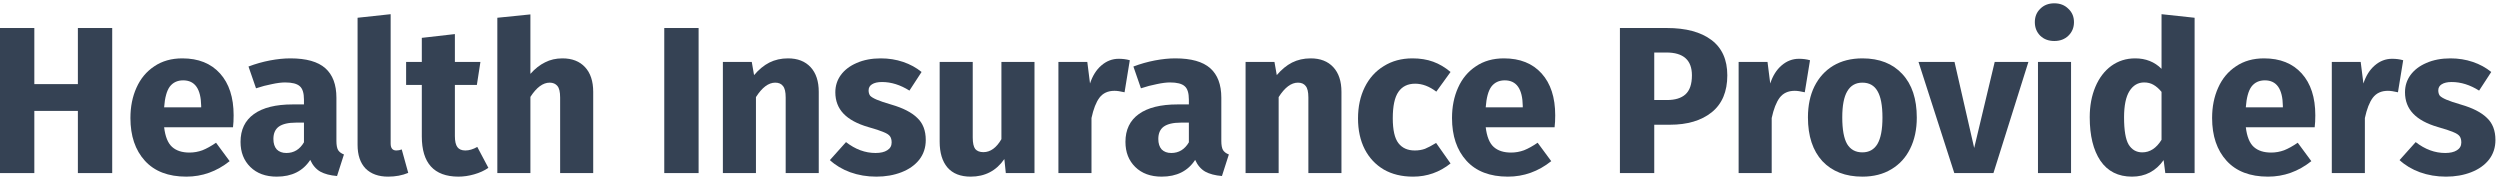 <svg width="375" height="27" viewBox="0 0 375 27" fill="none" xmlns="http://www.w3.org/2000/svg">
<path d="M11.681 25.962V16.636H5.15V25.962H0V4.202H5.15V12.617H11.681V4.202H16.831V25.962H11.681Z" fill="#354254"/>
<path d="M35.044 17.296C35.044 17.987 35.013 18.583 34.95 19.086H24.619C24.786 20.488 25.184 21.472 25.812 22.037C26.44 22.603 27.309 22.885 28.418 22.885C29.088 22.885 29.737 22.77 30.365 22.54C30.993 22.289 31.674 21.912 32.406 21.409L34.447 24.173C32.501 25.722 30.334 26.496 27.947 26.496C25.247 26.496 23.174 25.701 21.73 24.11C20.285 22.519 19.563 20.384 19.563 17.704C19.563 16.008 19.867 14.491 20.474 13.151C21.081 11.79 21.971 10.723 23.143 9.948C24.315 9.153 25.718 8.755 27.351 8.755C29.758 8.755 31.642 9.508 33.003 11.016C34.364 12.523 35.044 14.616 35.044 17.296ZM30.177 15.883C30.135 13.329 29.235 12.052 27.476 12.052C26.618 12.052 25.948 12.366 25.467 12.994C25.006 13.622 24.724 14.658 24.619 16.103H30.177V15.883Z" fill="#354254"/>
<path d="M50.462 21.127C50.462 21.755 50.545 22.215 50.713 22.508C50.901 22.802 51.194 23.021 51.592 23.168L50.556 26.402C49.53 26.318 48.693 26.099 48.044 25.743C47.395 25.366 46.892 24.78 46.536 23.984C45.448 25.659 43.773 26.496 41.512 26.496C39.858 26.496 38.54 26.015 37.556 25.052C36.572 24.089 36.08 22.833 36.08 21.284C36.08 19.462 36.75 18.07 38.09 17.107C39.429 16.145 41.366 15.663 43.899 15.663H45.594V14.941C45.594 13.957 45.385 13.287 44.966 12.931C44.548 12.554 43.815 12.366 42.768 12.366C42.224 12.366 41.565 12.45 40.79 12.617C40.016 12.764 39.22 12.973 38.404 13.245L37.273 9.979C38.32 9.582 39.388 9.278 40.476 9.069C41.586 8.859 42.611 8.755 43.553 8.755C45.94 8.755 47.688 9.247 48.797 10.231C49.907 11.214 50.462 12.69 50.462 14.658V21.127ZM42.957 22.948C44.087 22.948 44.966 22.414 45.594 21.347V18.395H44.37C43.239 18.395 42.392 18.594 41.826 18.991C41.282 19.389 41.01 20.007 41.01 20.844C41.01 21.514 41.177 22.037 41.512 22.414C41.868 22.77 42.35 22.948 42.957 22.948Z" fill="#354254"/>
<path d="M58.22 26.496C56.776 26.496 55.645 26.088 54.829 25.272C54.034 24.434 53.636 23.252 53.636 21.723V2.663L58.597 2.129V21.535C58.597 22.226 58.88 22.571 59.445 22.571C59.738 22.571 60.01 22.519 60.261 22.414L61.235 25.931C60.335 26.308 59.33 26.496 58.22 26.496Z" fill="#354254"/>
<path d="M73.257 25.177C72.65 25.596 71.939 25.921 71.122 26.151C70.327 26.381 69.531 26.496 68.736 26.496C65.093 26.475 63.272 24.466 63.272 20.467V12.743H60.917V9.289H63.272V5.678L68.233 5.112V9.289H72.064L71.53 12.743H68.233V20.405C68.233 21.179 68.359 21.734 68.61 22.069C68.861 22.404 69.259 22.571 69.803 22.571C70.369 22.571 70.965 22.393 71.593 22.037L73.257 25.177Z" fill="#354254"/>
<path d="M84.365 8.755C85.81 8.755 86.94 9.194 87.757 10.074C88.573 10.953 88.981 12.188 88.981 13.779V25.962H84.02V14.627C84.02 13.789 83.884 13.214 83.612 12.9C83.34 12.565 82.952 12.397 82.45 12.397C81.445 12.397 80.482 13.109 79.561 14.533V25.962H74.6V2.663L79.561 2.161V11.079C80.252 10.304 80.984 9.728 81.759 9.351C82.534 8.954 83.402 8.755 84.365 8.755Z" fill="#354254"/>
<path d="M104.79 4.202V25.962H99.64V4.202H104.79Z" fill="#354254"/>
<path d="M118.197 8.755C119.642 8.755 120.772 9.194 121.589 10.074C122.405 10.953 122.813 12.188 122.813 13.779V25.962H117.852V14.627C117.852 13.789 117.716 13.214 117.444 12.9C117.193 12.565 116.805 12.397 116.282 12.397C115.277 12.397 114.314 13.12 113.393 14.564V25.962H108.432V9.289H112.765L113.11 11.267C113.822 10.43 114.586 9.801 115.403 9.383C116.24 8.964 117.172 8.755 118.197 8.755Z" fill="#354254"/>
<path d="M132.113 8.755C133.306 8.755 134.426 8.933 135.473 9.289C136.519 9.644 137.44 10.147 138.236 10.796L136.415 13.591C135.054 12.732 133.683 12.303 132.301 12.303C131.652 12.303 131.15 12.418 130.794 12.649C130.459 12.858 130.291 13.161 130.291 13.559C130.291 13.873 130.365 14.135 130.511 14.344C130.679 14.533 131.003 14.731 131.485 14.941C131.966 15.15 132.709 15.401 133.714 15.694C135.452 16.197 136.739 16.856 137.576 17.673C138.435 18.468 138.864 19.578 138.864 21.001C138.864 22.132 138.539 23.116 137.89 23.953C137.242 24.769 136.352 25.397 135.221 25.837C134.091 26.276 132.835 26.496 131.453 26.496C130.051 26.496 128.742 26.276 127.528 25.837C126.335 25.397 125.32 24.79 124.482 24.016L126.9 21.315C128.303 22.404 129.779 22.948 131.328 22.948C132.081 22.948 132.667 22.812 133.086 22.54C133.526 22.268 133.746 21.88 133.746 21.378C133.746 20.98 133.662 20.666 133.494 20.436C133.327 20.206 133.002 19.996 132.521 19.808C132.039 19.599 131.275 19.347 130.229 19.054C128.575 18.573 127.34 17.903 126.523 17.045C125.707 16.186 125.299 15.119 125.299 13.842C125.299 12.879 125.571 12.021 126.115 11.267C126.68 10.492 127.476 9.885 128.502 9.446C129.548 8.985 130.752 8.755 132.113 8.755Z" fill="#354254"/>
<path d="M155.174 25.962H150.872L150.652 23.859C149.438 25.617 147.752 26.496 145.596 26.496C144.068 26.496 142.906 26.036 142.111 25.115C141.336 24.194 140.949 22.906 140.949 21.252V9.289H145.91V20.624C145.91 21.441 146.036 22.017 146.287 22.351C146.559 22.665 146.967 22.822 147.512 22.822C148.558 22.822 149.459 22.174 150.212 20.876V9.289H155.174V25.962Z" fill="#354254"/>
<path d="M167.805 8.818C168.412 8.818 168.967 8.891 169.469 9.037L168.684 13.842C168.056 13.695 167.554 13.622 167.177 13.622C166.193 13.622 165.44 13.967 164.916 14.658C164.414 15.328 164.016 16.343 163.723 17.704V25.962H158.762V9.289H163.095L163.503 12.523C163.88 11.371 164.445 10.471 165.199 9.822C165.973 9.153 166.842 8.818 167.805 8.818Z" fill="#354254"/>
<path d="M183.198 21.127C183.198 21.755 183.282 22.215 183.449 22.508C183.638 22.802 183.931 23.021 184.329 23.168L183.292 26.402C182.267 26.318 181.429 26.099 180.78 25.743C180.131 25.366 179.629 24.78 179.273 23.984C178.184 25.659 176.51 26.496 174.249 26.496C172.595 26.496 171.276 26.015 170.292 25.052C169.308 24.089 168.817 22.833 168.817 21.284C168.817 19.462 169.486 18.07 170.826 17.107C172.166 16.145 174.102 15.663 176.635 15.663H178.331V14.941C178.331 13.957 178.122 13.287 177.703 12.931C177.284 12.554 176.552 12.366 175.505 12.366C174.961 12.366 174.301 12.45 173.527 12.617C172.752 12.764 171.957 12.973 171.14 13.245L170.01 9.979C171.056 9.582 172.124 9.278 173.213 9.069C174.322 8.859 175.348 8.755 176.29 8.755C178.676 8.755 180.424 9.247 181.534 10.231C182.643 11.214 183.198 12.69 183.198 14.658V21.127ZM175.693 22.948C176.824 22.948 177.703 22.414 178.331 21.347V18.395H177.106C175.976 18.395 175.128 18.594 174.563 18.991C174.019 19.389 173.746 20.007 173.746 20.844C173.746 21.514 173.914 22.037 174.249 22.414C174.605 22.77 175.086 22.948 175.693 22.948Z" fill="#354254"/>
<path d="M196.602 8.755C198.046 8.755 199.177 9.194 199.993 10.074C200.809 10.953 201.218 12.188 201.218 13.779V25.962H196.256V14.627C196.256 13.789 196.12 13.214 195.848 12.9C195.597 12.565 195.21 12.397 194.686 12.397C193.681 12.397 192.718 13.12 191.797 14.564V25.962H186.836V9.289H191.169L191.515 11.267C192.227 10.43 192.991 9.801 193.807 9.383C194.644 8.964 195.576 8.755 196.602 8.755Z" fill="#354254"/>
<path d="M211.867 8.755C213.019 8.755 214.055 8.922 214.976 9.257C215.897 9.592 216.766 10.105 217.582 10.796L215.447 13.748C214.4 12.952 213.343 12.554 212.275 12.554C211.166 12.554 210.329 12.963 209.763 13.779C209.198 14.595 208.916 15.914 208.916 17.735C208.916 19.494 209.198 20.739 209.763 21.472C210.329 22.205 211.145 22.571 212.213 22.571C212.778 22.571 213.291 22.488 213.751 22.32C214.212 22.132 214.767 21.838 215.416 21.441L217.582 24.518C215.928 25.837 214.055 26.496 211.961 26.496C210.266 26.496 208.8 26.14 207.565 25.429C206.33 24.696 205.378 23.681 204.708 22.383C204.038 21.064 203.703 19.525 203.703 17.767C203.703 16.008 204.038 14.449 204.708 13.088C205.378 11.727 206.33 10.67 207.565 9.917C208.8 9.142 210.234 8.755 211.867 8.755Z" fill="#354254"/>
<path d="M233.282 17.296C233.282 17.987 233.251 18.583 233.188 19.086H222.857C223.025 20.488 223.422 21.472 224.05 22.037C224.678 22.603 225.547 22.885 226.657 22.885C227.327 22.885 227.975 22.77 228.603 22.54C229.232 22.289 229.912 21.912 230.645 21.409L232.686 24.173C230.739 25.722 228.572 26.496 226.186 26.496C223.485 26.496 221.413 25.701 219.968 24.11C218.524 22.519 217.802 20.384 217.802 17.704C217.802 16.008 218.105 14.491 218.712 13.151C219.319 11.79 220.209 10.723 221.381 9.948C222.554 9.153 223.956 8.755 225.589 8.755C227.996 8.755 229.88 9.508 231.241 11.016C232.602 12.523 233.282 14.616 233.282 17.296ZM228.415 15.883C228.373 13.329 227.473 12.052 225.715 12.052C224.856 12.052 224.186 12.366 223.705 12.994C223.244 13.622 222.962 14.658 222.857 16.103H228.415V15.883Z" fill="#354254"/>
<path d="M250.021 4.202C252.889 4.202 255.118 4.798 256.709 5.992C258.3 7.185 259.096 8.954 259.096 11.298C259.096 13.748 258.311 15.6 256.741 16.856C255.192 18.091 253.109 18.709 250.492 18.709H248.137V25.962H242.987V4.202H250.021ZM250.052 15.004C251.266 15.004 252.188 14.721 252.816 14.156C253.465 13.57 253.789 12.617 253.789 11.298C253.789 9.016 252.512 7.876 249.958 7.876H248.137V15.004H250.052Z" fill="#354254"/>
<path d="M269.837 8.818C270.444 8.818 270.999 8.891 271.502 9.037L270.717 13.842C270.089 13.695 269.586 13.622 269.209 13.622C268.225 13.622 267.472 13.967 266.948 14.658C266.446 15.328 266.048 16.343 265.755 17.704V25.962H260.794V9.289H265.127L265.535 12.523C265.912 11.371 266.477 10.471 267.231 9.822C268.006 9.153 268.874 8.818 269.837 8.818Z" fill="#354254"/>
<path d="M279.355 8.755C281.909 8.755 283.908 9.54 285.352 11.11C286.797 12.659 287.519 14.836 287.519 17.641C287.519 19.421 287.184 20.98 286.514 22.32C285.865 23.639 284.923 24.665 283.688 25.397C282.474 26.13 281.03 26.496 279.355 26.496C276.822 26.496 274.823 25.722 273.357 24.173C271.913 22.603 271.191 20.415 271.191 17.61C271.191 15.831 271.515 14.281 272.164 12.963C272.834 11.623 273.776 10.586 274.99 9.854C276.225 9.121 277.68 8.755 279.355 8.755ZM279.355 12.397C278.35 12.397 277.596 12.826 277.094 13.685C276.592 14.522 276.34 15.831 276.34 17.61C276.34 19.431 276.581 20.76 277.063 21.598C277.565 22.435 278.329 22.854 279.355 22.854C280.36 22.854 281.113 22.435 281.616 21.598C282.118 20.739 282.369 19.421 282.369 17.641C282.369 15.82 282.118 14.491 281.616 13.653C281.134 12.816 280.381 12.397 279.355 12.397Z" fill="#354254"/>
<path d="M304.261 9.289L299.017 25.962H293.145L287.776 9.289H293.177L296.128 22.194L299.206 9.289H304.261Z" fill="#354254"/>
<path d="M310.657 9.289V25.962H305.696V9.289H310.657ZM308.145 0.496C309.004 0.496 309.705 0.768 310.249 1.313C310.814 1.836 311.097 2.506 311.097 3.322C311.097 4.139 310.814 4.819 310.249 5.363C309.705 5.887 309.004 6.149 308.145 6.149C307.287 6.149 306.586 5.887 306.041 5.363C305.497 4.819 305.225 4.139 305.225 3.322C305.225 2.506 305.497 1.836 306.041 1.313C306.586 0.768 307.287 0.496 308.145 0.496Z" fill="#354254"/>
<path d="M329.191 2.663V25.962H324.795L324.544 24.016C323.371 25.669 321.791 26.496 319.802 26.496C317.73 26.496 316.149 25.701 315.061 24.11C313.993 22.519 313.459 20.342 313.459 17.578C313.459 15.883 313.742 14.365 314.307 13.025C314.872 11.685 315.668 10.639 316.694 9.885C317.74 9.132 318.933 8.755 320.273 8.755C321.864 8.755 323.183 9.278 324.23 10.325V2.129L329.191 2.663ZM321.341 22.854C322.492 22.854 323.455 22.226 324.23 20.97V13.779C323.832 13.297 323.424 12.942 323.005 12.711C322.607 12.481 322.147 12.366 321.623 12.366C320.702 12.366 319.97 12.795 319.425 13.653C318.881 14.512 318.609 15.831 318.609 17.61C318.609 19.557 318.839 20.917 319.3 21.692C319.781 22.466 320.462 22.854 321.341 22.854Z" fill="#354254"/>
<path d="M347.297 17.296C347.297 17.987 347.266 18.583 347.203 19.086H336.872C337.04 20.488 337.437 21.472 338.065 22.037C338.693 22.603 339.562 22.885 340.672 22.885C341.341 22.885 341.99 22.77 342.618 22.54C343.246 22.289 343.927 21.912 344.66 21.409L346.701 24.173C344.754 25.722 342.587 26.496 340.201 26.496C337.5 26.496 335.428 25.701 333.983 24.11C332.539 22.519 331.816 20.384 331.816 17.704C331.816 16.008 332.12 14.491 332.727 13.151C333.334 11.79 334.224 10.723 335.396 9.948C336.569 9.153 337.971 8.755 339.604 8.755C342.011 8.755 343.895 9.508 345.256 11.016C346.617 12.523 347.297 14.616 347.297 17.296ZM342.43 15.883C342.388 13.329 341.488 12.052 339.73 12.052C338.871 12.052 338.201 12.366 337.72 12.994C337.259 13.622 336.977 14.658 336.872 16.103H342.43V15.883Z" fill="#354254"/>
<path d="M358.814 8.818C359.421 8.818 359.976 8.891 360.478 9.037L359.693 13.842C359.065 13.695 358.563 13.622 358.186 13.622C357.202 13.622 356.448 13.967 355.925 14.658C355.422 15.328 355.025 16.343 354.732 17.704V25.962H349.77V9.289H354.104L354.512 12.523C354.889 11.371 355.454 10.471 356.207 9.822C356.982 9.153 357.851 8.818 358.814 8.818Z" fill="#354254"/>
<path d="M367.564 8.755C368.757 8.755 369.877 8.933 370.923 9.289C371.97 9.644 372.891 10.147 373.687 10.796L371.866 13.591C370.505 12.732 369.134 12.303 367.752 12.303C367.103 12.303 366.601 12.418 366.245 12.649C365.91 12.858 365.742 13.161 365.742 13.559C365.742 13.873 365.816 14.135 365.962 14.344C366.13 14.533 366.454 14.731 366.936 14.941C367.417 15.15 368.16 15.401 369.165 15.694C370.903 16.197 372.19 16.856 373.027 17.673C373.886 18.468 374.315 19.578 374.315 21.001C374.315 22.132 373.99 23.116 373.341 23.953C372.692 24.769 371.803 25.397 370.672 25.837C369.542 26.276 368.286 26.496 366.904 26.496C365.502 26.496 364.193 26.276 362.979 25.837C361.786 25.397 360.77 24.79 359.933 24.016L362.351 21.315C363.754 22.404 365.229 22.948 366.779 22.948C367.532 22.948 368.118 22.812 368.537 22.54C368.977 22.268 369.196 21.88 369.196 21.378C369.196 20.98 369.113 20.666 368.945 20.436C368.778 20.206 368.453 19.996 367.972 19.808C367.49 19.599 366.726 19.347 365.68 19.054C364.026 18.573 362.791 17.903 361.974 17.045C361.158 16.186 360.75 15.119 360.75 13.842C360.75 12.879 361.022 12.021 361.566 11.267C362.131 10.492 362.927 9.885 363.952 9.446C364.999 8.985 366.203 8.755 367.564 8.755Z" fill="#354254"/>
</svg>
